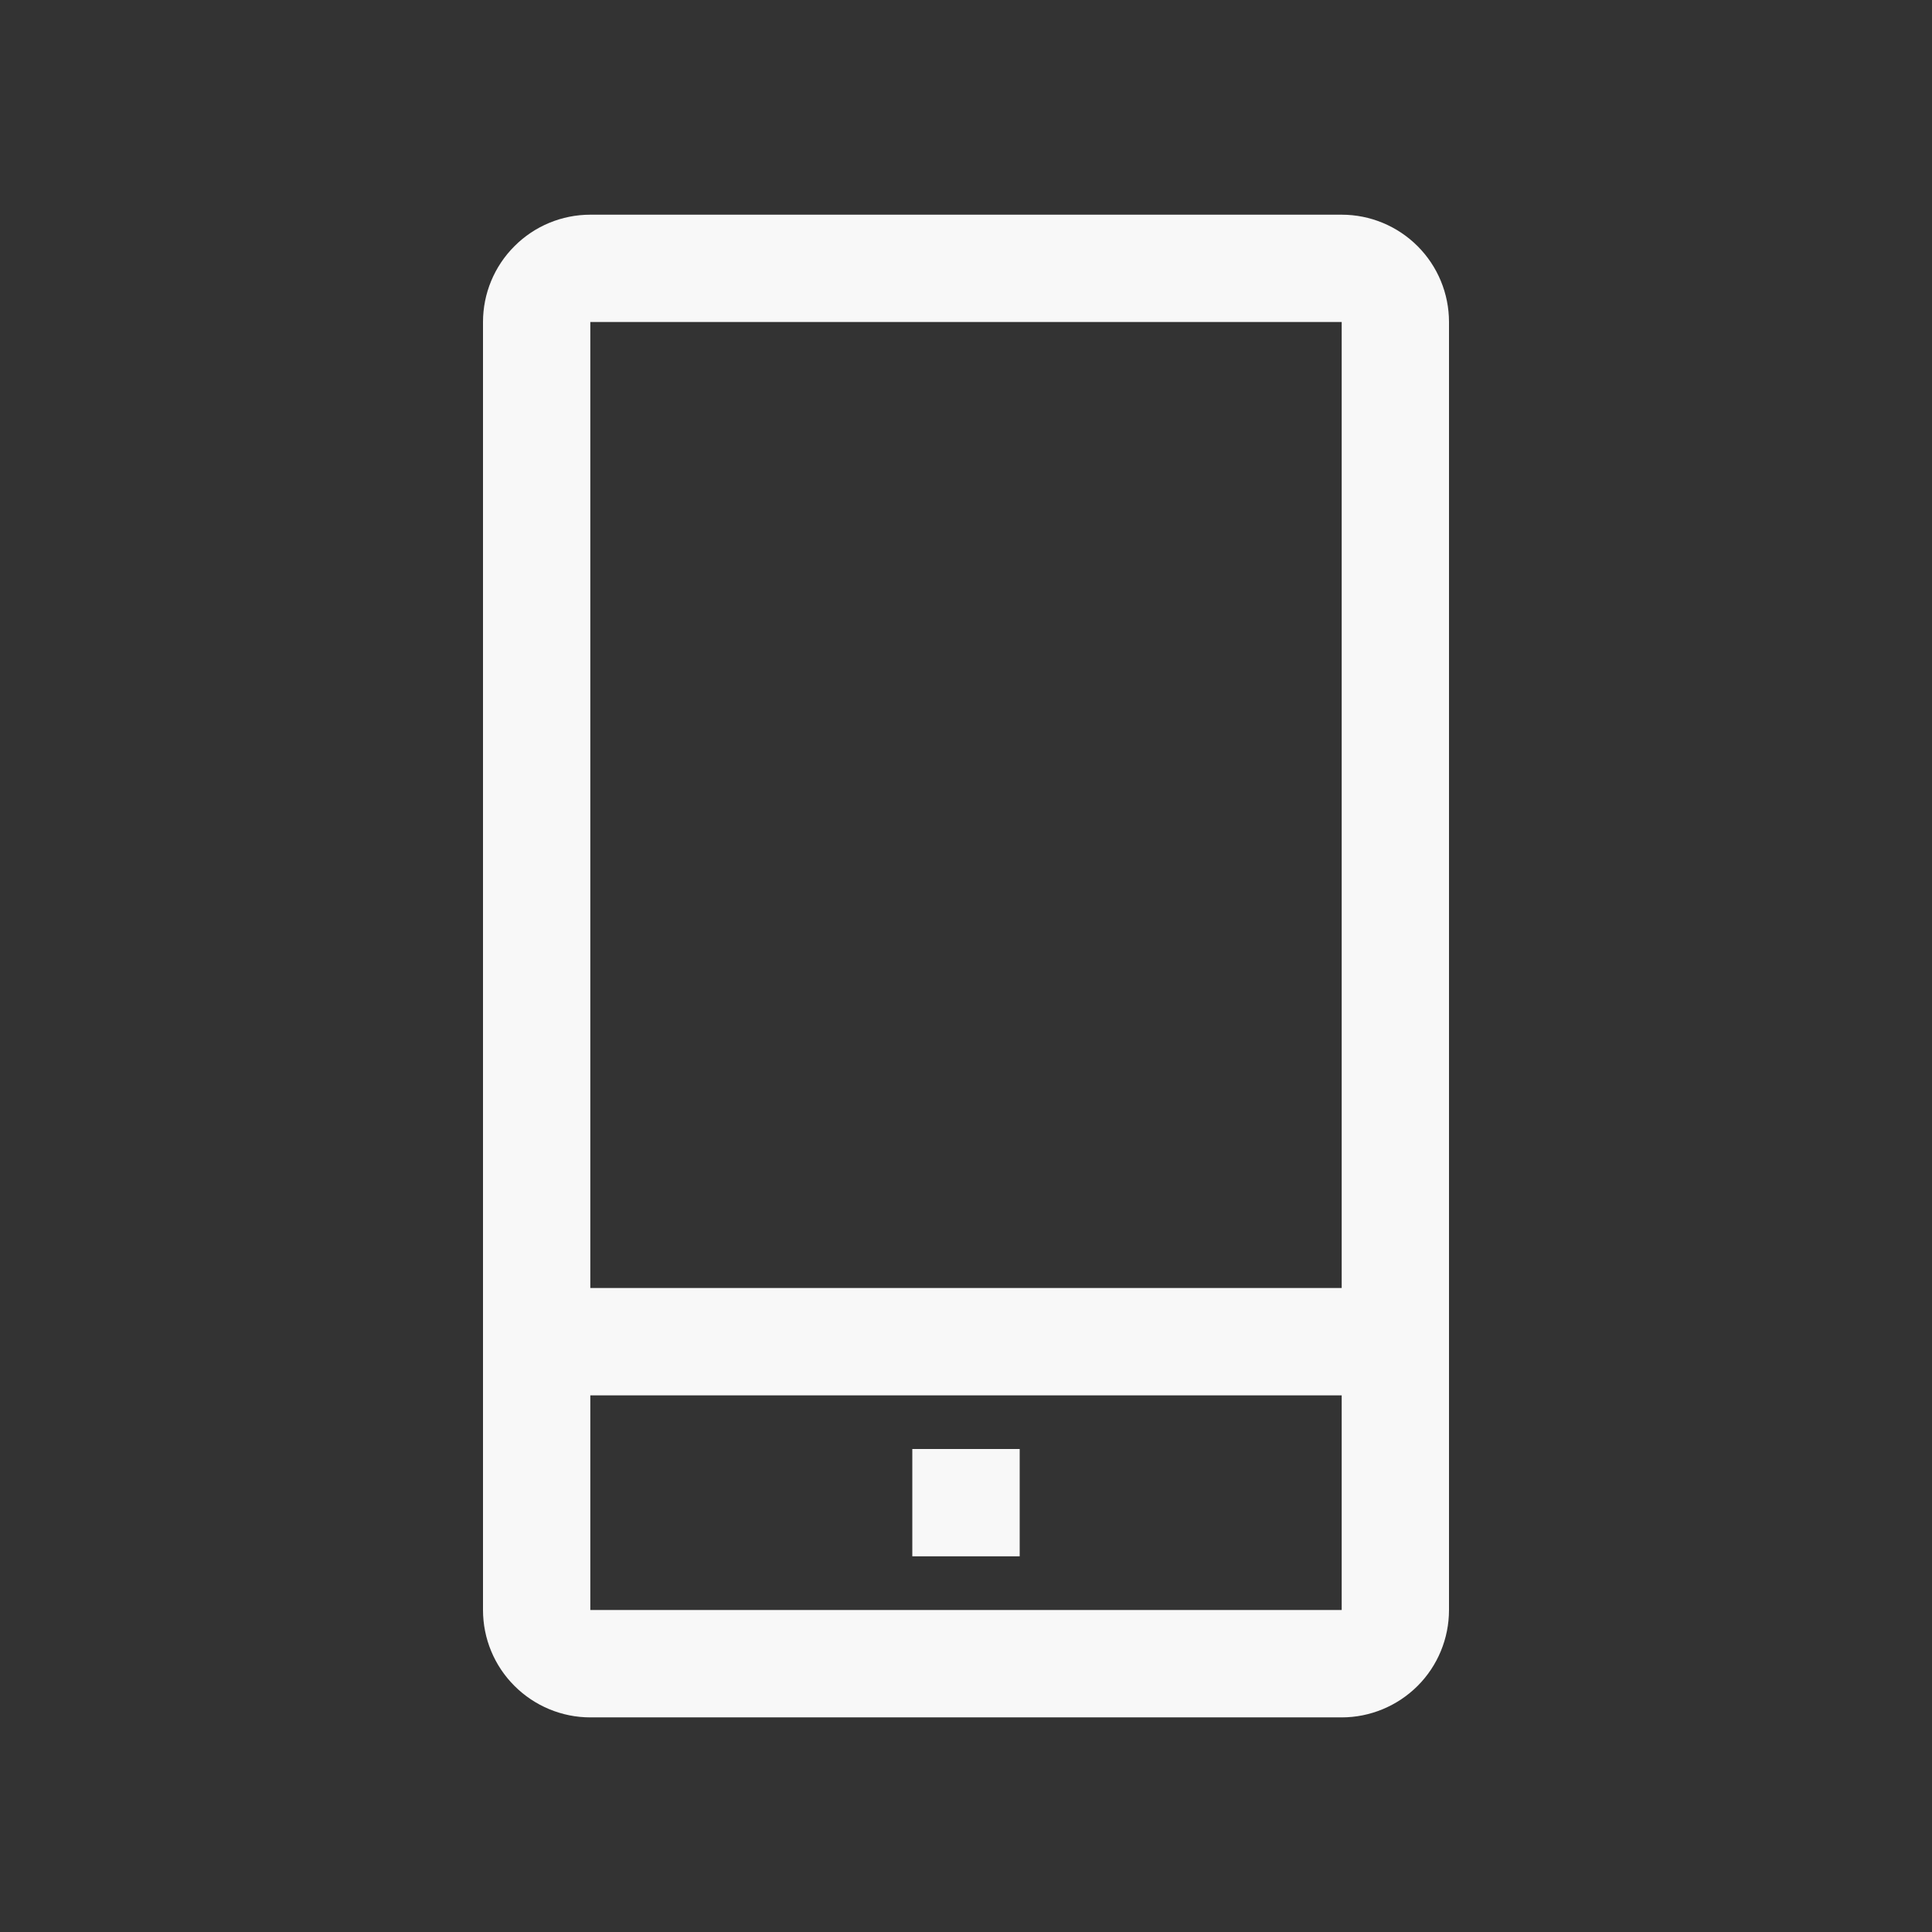 <svg width="24" height="24" viewBox="0 0 24 24" fill="none" xmlns="http://www.w3.org/2000/svg">
<rect x="0" y="0" width="24" height="24" fill="#333333" stroke="none"/>
<g clip-path="url(#clip0_851_2330)">
<path d="M16.667 2.667H7.333C6.98 2.667 6.641 2.807 6.391 3.058C6.14 3.308 6 3.647 6 4V20C6 20.354 6.14 20.693 6.391 20.943C6.641 21.193 6.98 21.334 7.333 21.334H16.667C17.02 21.334 17.359 21.193 17.61 20.943C17.86 20.693 18 20.354 18 20V4C18 3.647 17.86 3.308 17.61 3.058C17.359 2.807 17.02 2.667 16.667 2.667ZM7.333 4H16.667V16H7.333V4ZM7.333 20V17.334H16.667V20H7.333Z" fill="#F8F8F8"/>
<path d="M11.333 18H12.667V19.333H11.333V18Z" fill="#F8F8F8"/>
</g>
<defs>
<clipPath id="clip0_851_2330">
<rect width="24" height="24" fill="white"/>
</clipPath>
</defs>
</svg>
